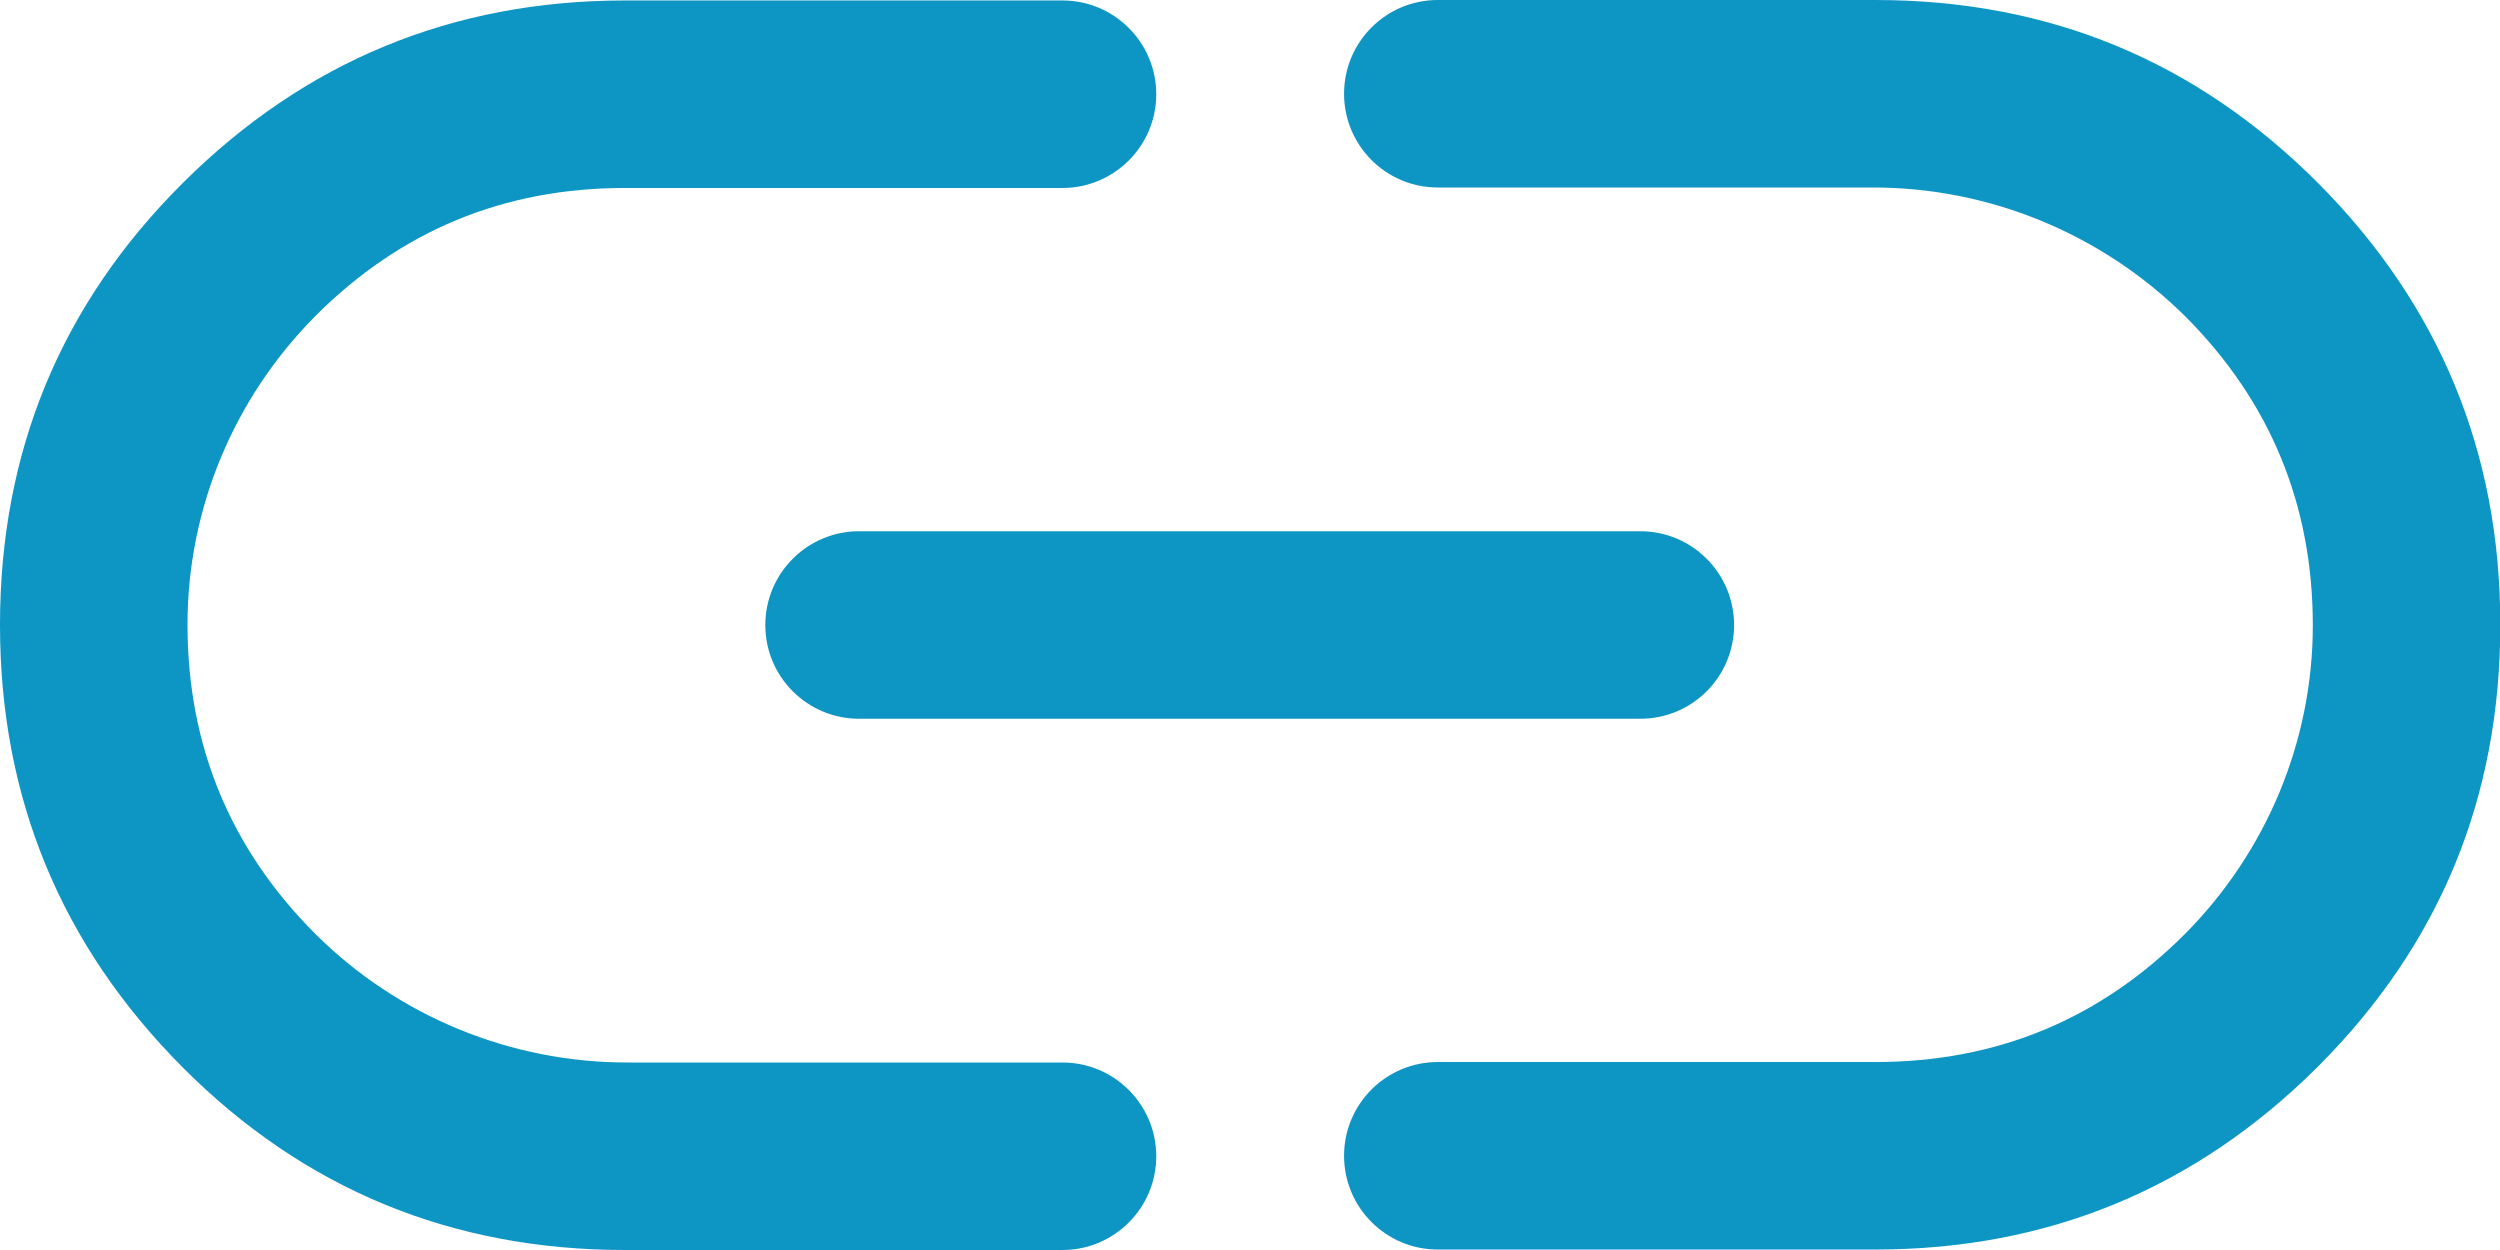 <svg width="16" height="8" viewBox="0 0 16 8" fill="none" xmlns="http://www.w3.org/2000/svg">
<path d="M2.019 5.978C1.472 5.431 1.2 4.769 1.2 3.997C1.2 3.256 1.497 2.547 2.019 2.022C2.566 1.475 3.225 1.203 4 1.203H6.8C7.131 1.203 7.4 0.934 7.4 0.603C7.4 0.272 7.131 0.003 6.8 0.003H4C2.894 0.003 1.95 0.394 1.169 1.172C0.388 1.95 0 2.894 0 4C0 5.106 0.391 6.05 1.169 6.831C1.947 7.612 2.894 8 4 8H6.8C7.131 8 7.4 7.731 7.4 7.4C7.4 7.069 7.131 6.8 6.8 6.8H4.025C3.272 6.803 2.55 6.506 2.019 5.978Z" fill="#0D95C4"/>
<path d="M5.498 3.4H10.498C10.83 3.4 11.098 3.669 11.098 4C11.098 4.332 10.83 4.6 10.498 4.6H5.498C5.167 4.6 4.898 4.332 4.898 4C4.898 3.669 5.167 3.4 5.498 3.4Z" fill="#0D95C4"/>
<path d="M14.833 1.169C14.052 0.388 13.111 0 12.002 0H9.202C8.87 0 8.602 0.269 8.602 0.6C8.602 0.931 8.87 1.2 9.202 1.2H11.977C12.727 1.197 13.448 1.494 13.983 2.022C14.53 2.569 14.802 3.231 14.802 4.003C14.802 4.744 14.505 5.453 13.983 5.978C13.436 6.525 12.777 6.797 12.002 6.797H9.202C8.87 6.797 8.602 7.066 8.602 7.397C8.602 7.728 8.87 7.997 9.202 7.997H12.002C13.108 7.997 14.052 7.606 14.833 6.828C15.614 6.047 16.002 5.106 16.002 3.997C16.002 2.894 15.611 1.95 14.833 1.169Z" fill="#0D95C4"/>
</svg>
